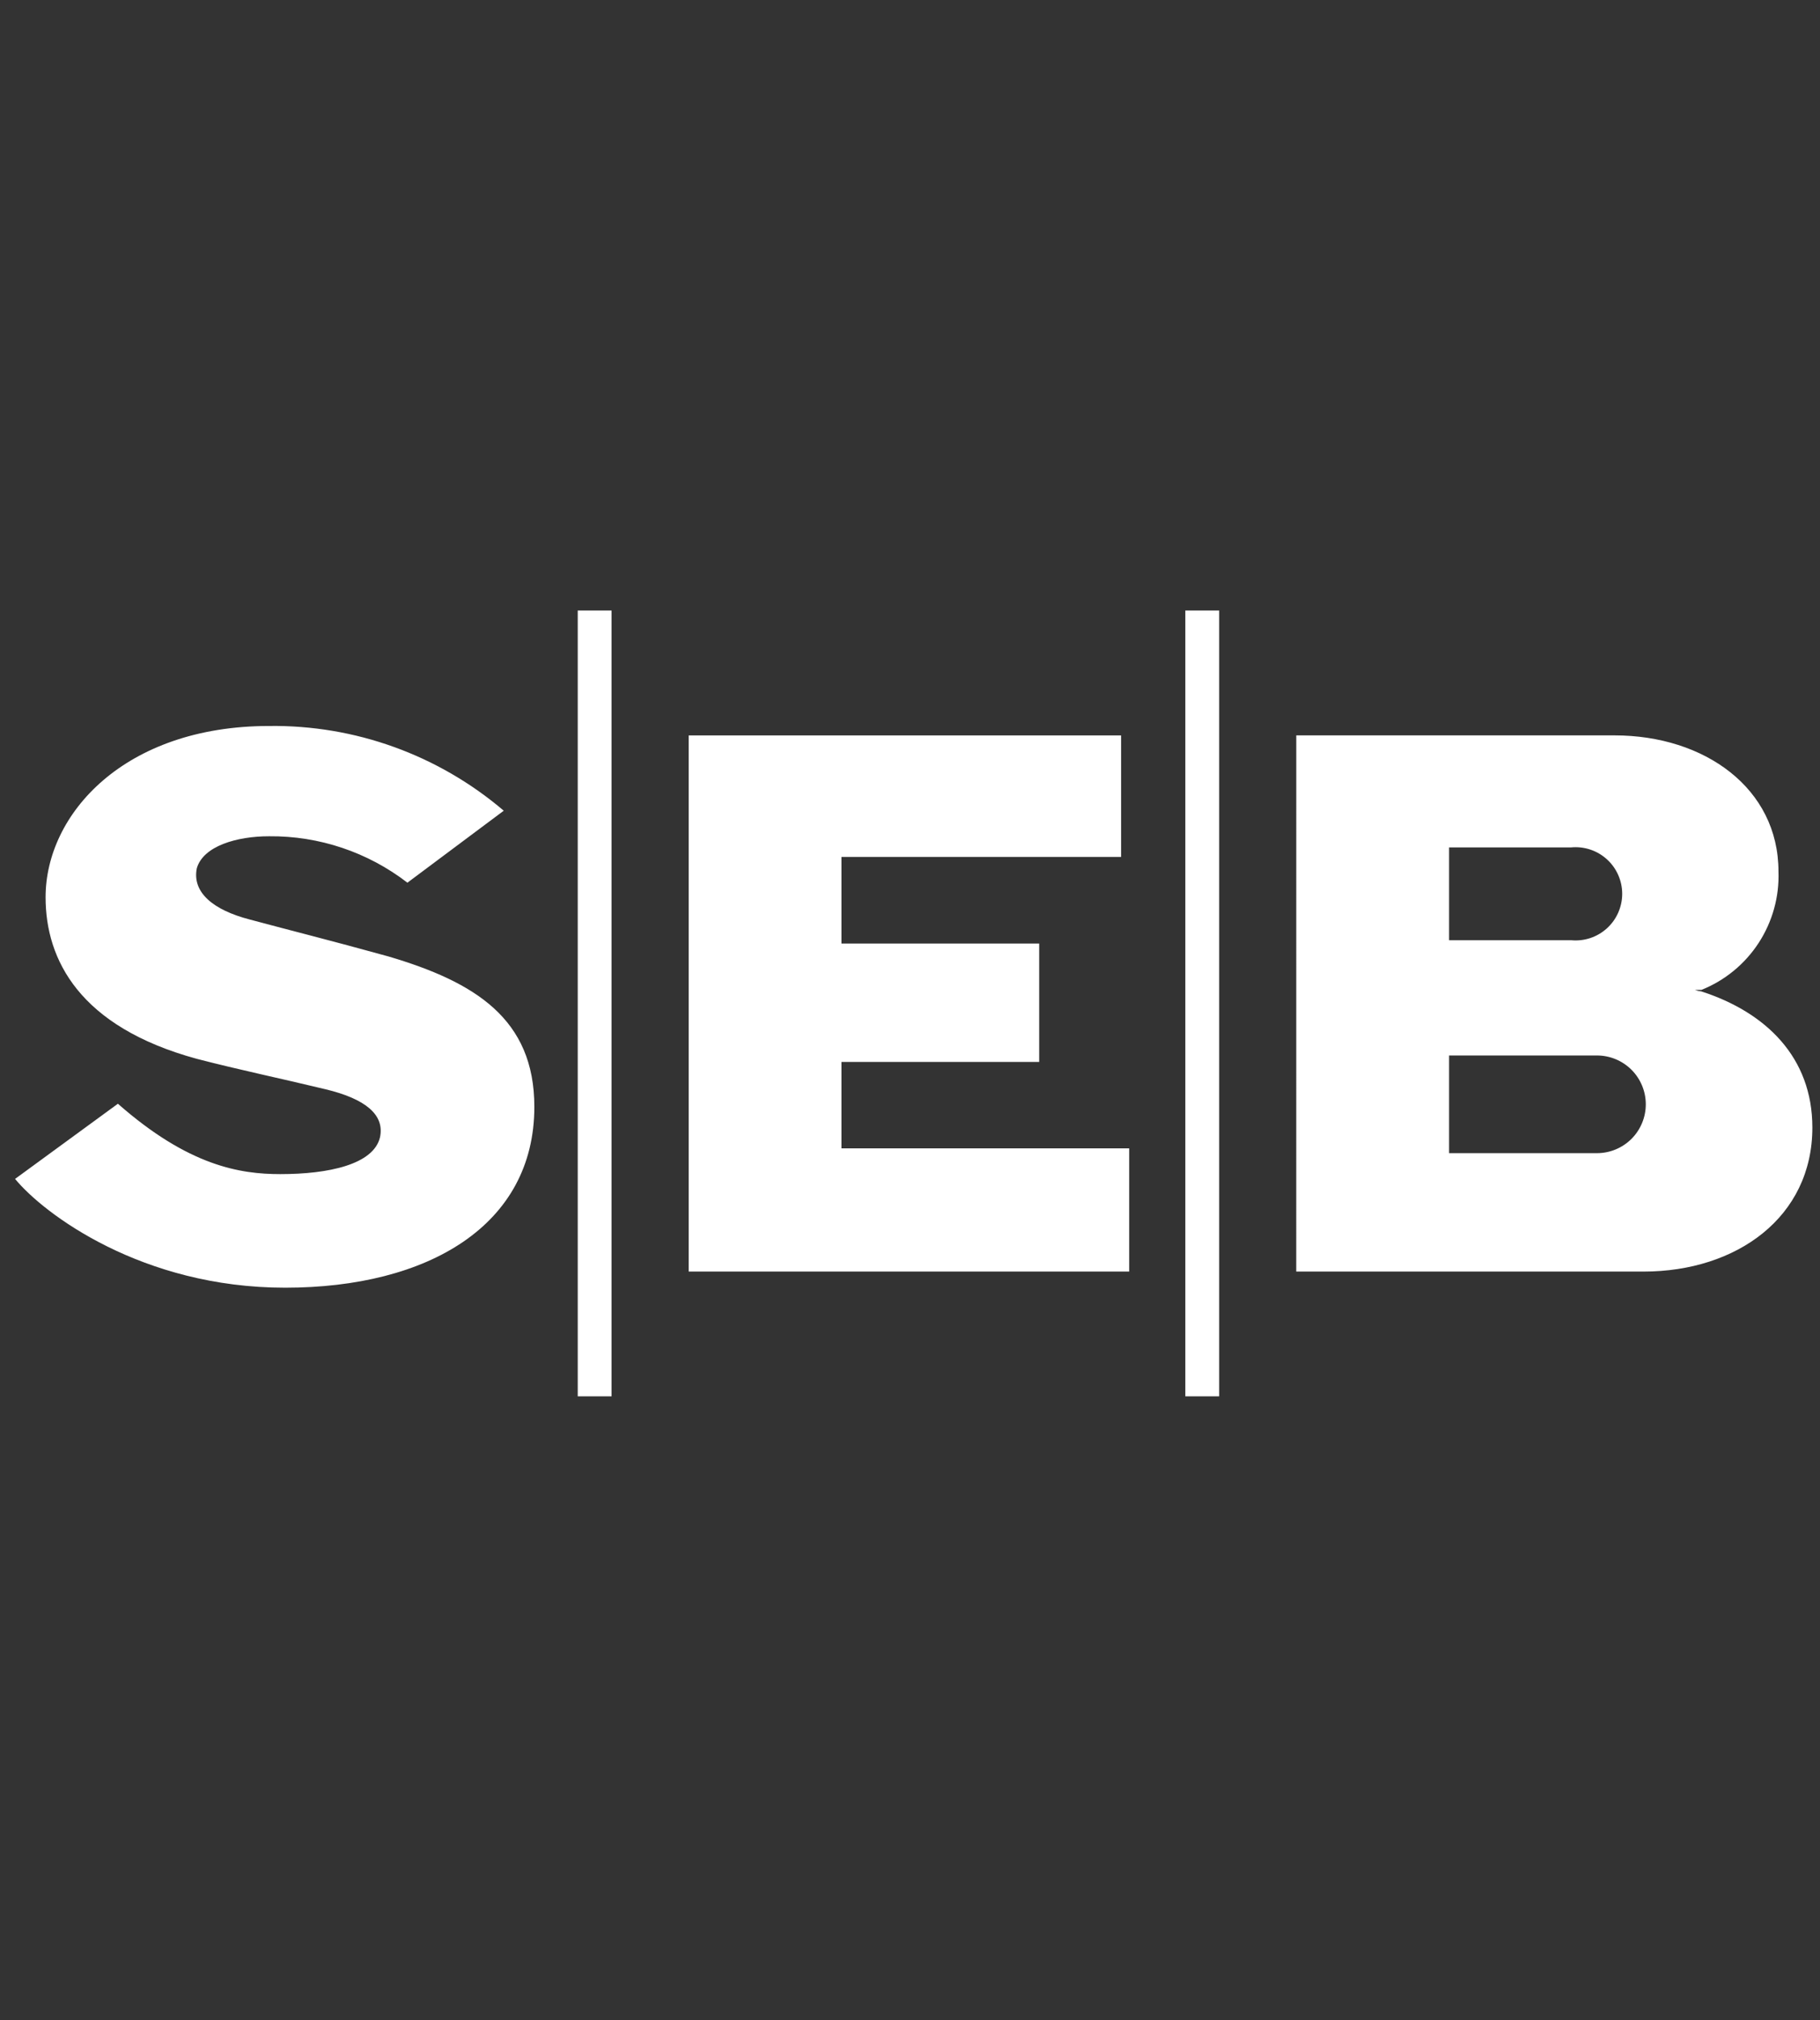 <svg width="82" height="91" viewBox="0 0 82 91" fill="none" xmlns="http://www.w3.org/2000/svg">
<rect x="0" y="0" width="82" height="91" fill="#333333" stroke="none"/>
<g clip-path="url(#clip0_1_323)">
<path fill-rule="evenodd" clip-rule="evenodd" d="M22.699 36.515L18.356 39.759C16.572 38.383 14.377 37.647 12.124 37.668C10.674 37.668 9.157 38.106 8.867 39.111C8.651 40.19 9.589 40.986 11.254 41.418C13.136 41.924 14.876 42.355 17.486 43.077C21.398 44.23 24.075 45.889 24.075 49.855C24.075 55.19 19.293 58.002 12.846 58.002C6.399 58.002 1.981 54.684 0.679 53.102L5.312 49.716C8.502 52.522 10.822 52.886 12.629 52.886C14.801 52.886 16.829 52.454 17.121 51.227C17.337 50.215 16.467 49.494 14.659 49.062C12.559 48.556 10.822 48.199 8.866 47.693C3.579 46.25 2.054 43.228 2.054 40.416C2.054 36.666 5.602 32.701 12.123 32.701C15.994 32.649 19.752 34.006 22.698 36.518M50.511 33.125H31.028V57.276H50.876V51.726H37.911V47.834H46.82V42.499H37.911V38.599H50.511V33.125ZM27.554 27.5H26.03V62.894H27.554V27.5ZM54.929 27.5H53.405V62.894H54.929V27.5ZM58.402 57.276H74.049C78.249 57.276 81.656 54.821 81.656 50.788C81.656 47.618 79.556 45.595 76.656 44.657C76.557 44.647 76.459 44.624 76.366 44.589H76.656C77.714 44.166 78.615 43.426 79.237 42.471C79.858 41.516 80.17 40.393 80.129 39.254C80.129 35.504 76.797 33.124 72.744 33.124H58.403L58.402 57.276ZM65.288 38.17H70.788C71.079 38.142 71.373 38.176 71.651 38.268C71.928 38.36 72.184 38.51 72.4 38.707C72.617 38.904 72.79 39.143 72.908 39.411C73.026 39.678 73.088 39.968 73.088 40.261C73.088 40.553 73.026 40.843 72.908 41.11C72.79 41.378 72.617 41.618 72.4 41.814C72.184 42.011 71.928 42.161 71.651 42.253C71.373 42.345 71.079 42.379 70.788 42.351H65.288V38.17ZM71.951 51.942H65.288V47.542H71.951C72.534 47.542 73.094 47.774 73.507 48.186C73.919 48.599 74.151 49.158 74.151 49.742C74.151 50.325 73.919 50.885 73.507 51.298C73.094 51.71 72.534 51.942 71.951 51.942Z" fill="white"/>
</g>
<defs>
<clipPath id="clip0_1_323">
<rect width="80.978" height="90" fill="white" transform="translate(0.679 0.5)"/>
</clipPath>
</defs>
</svg>
